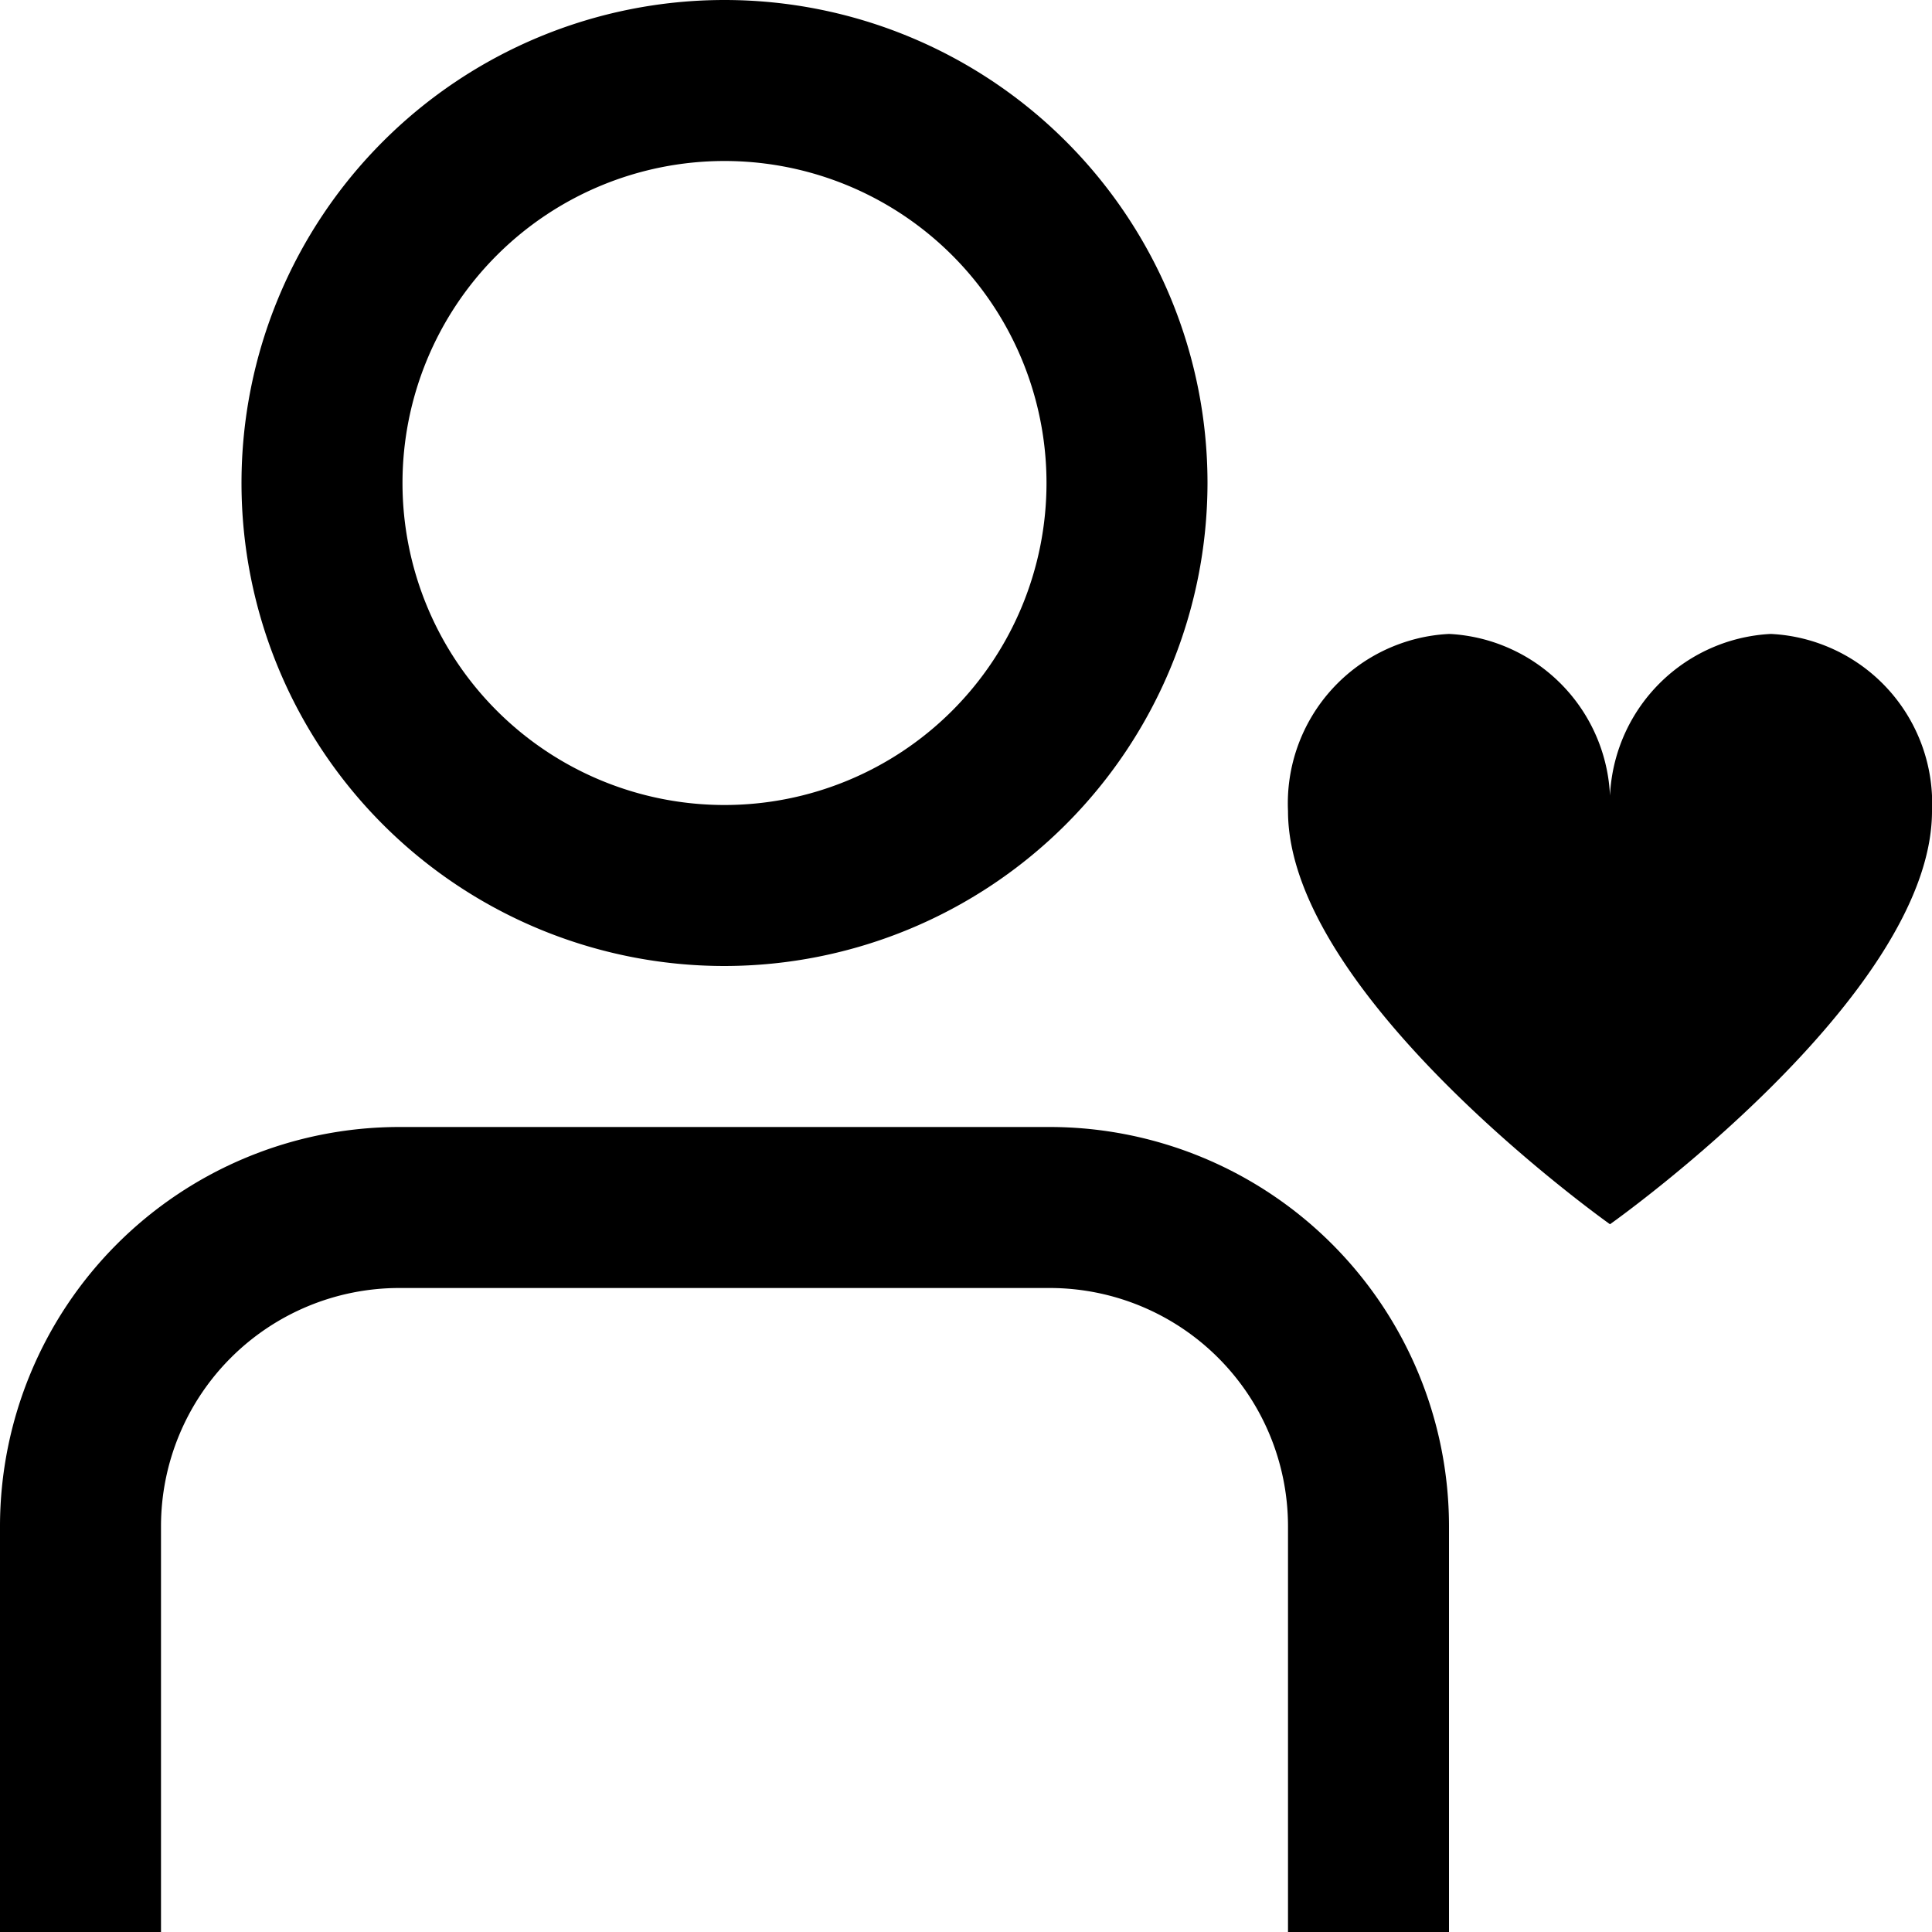 <?xml version="1.0" encoding="UTF-8"?> <svg xmlns="http://www.w3.org/2000/svg" viewBox="0 0 24 24" width="512" height="512"><g id="_01_align_center" data-name="01 align center"><path d="M9,12a6,6,0,1,1,6-6A6.006,6.006,0,0,1,9,12ZM9,2a4,4,0,1,0,4,4A4,4,0,0,0,9,2Z"></path><path d="M18,24H16V18.957A2.961,2.961,0,0,0,13.043,16H4.957A2.961,2.961,0,0,0,2,18.957V24H0V18.957A4.963,4.963,0,0,1,4.957,14h8.086A4.963,4.963,0,0,1,18,18.957Z"></path><path d="M22,7.875a2.107,2.107,0,0,0-2,2.2,2.107,2.107,0,0,0-2-2.2,2.107,2.107,0,0,0-2,2.2c0,2.3,4,5.133,4,5.133s4-2.829,4-5.133A2.107,2.107,0,0,0,22,7.875Z"></path></g></svg> 